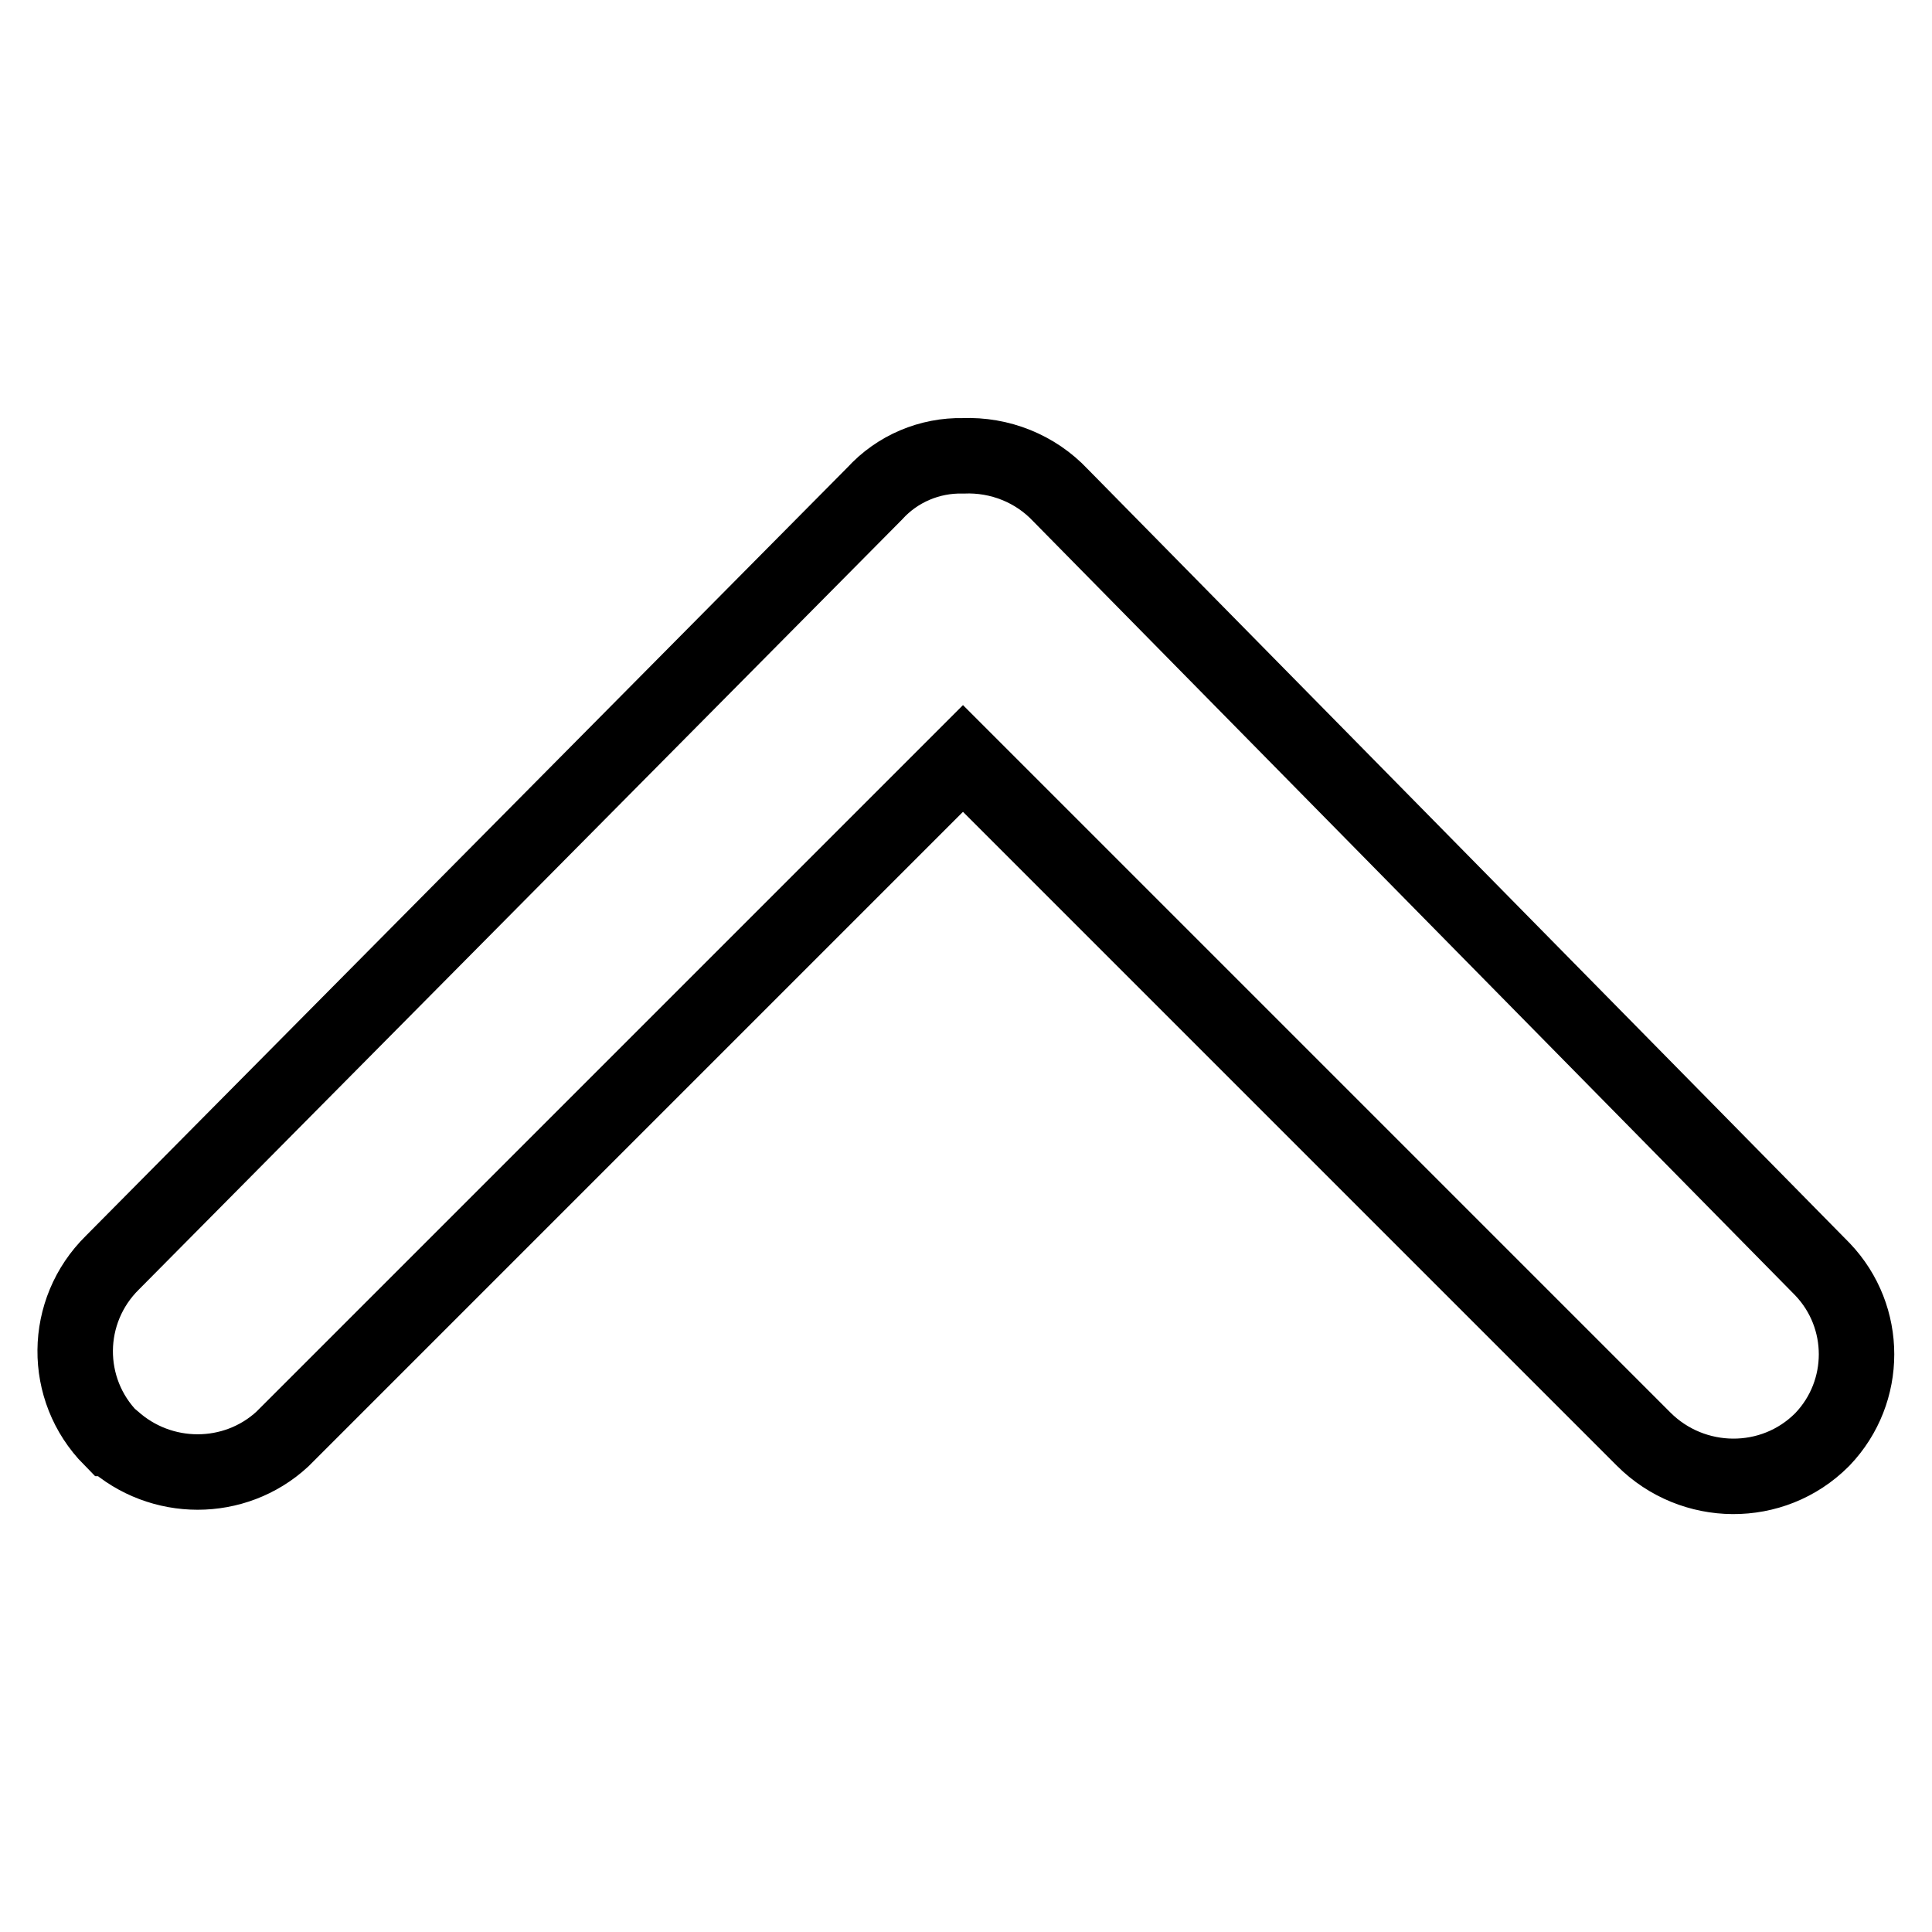<?xml version="1.0" encoding="utf-8"?>
<!-- Svg Vector Icons : http://www.onlinewebfonts.com/icon -->
<!DOCTYPE svg PUBLIC "-//W3C//DTD SVG 1.1//EN" "http://www.w3.org/Graphics/SVG/1.1/DTD/svg11.dtd">
<svg version="1.1" xmlns="http://www.w3.org/2000/svg" xmlns:xlink="http://www.w3.org/1999/xlink" x="0px" y="0px" viewBox="0 0 256 256" enable-background="new 0 0 256 256" xml:space="preserve">
<g> <path stroke-width="10" fill-opacity="0" stroke="#000000"  d="M14.9,190.7c6.4,5.8,16.2,5.8,22.5,0l90.2-90.2l90.2,90.2c6.5,6.5,17.1,6.6,23.6,0.1c0,0,0.1-0.1,0.1-0.1 c6-6.3,6-16.2,0-22.5l-101-102.6c-3.3-3.5-8-5.4-12.9-5.2c-4.4-0.1-8.7,1.7-11.7,5l-101,101.9c-6.5,6.4-6.6,16.8-0.2,23.3 C14.8,190.6,14.9,190.7,14.9,190.7z"/></g>
</svg>